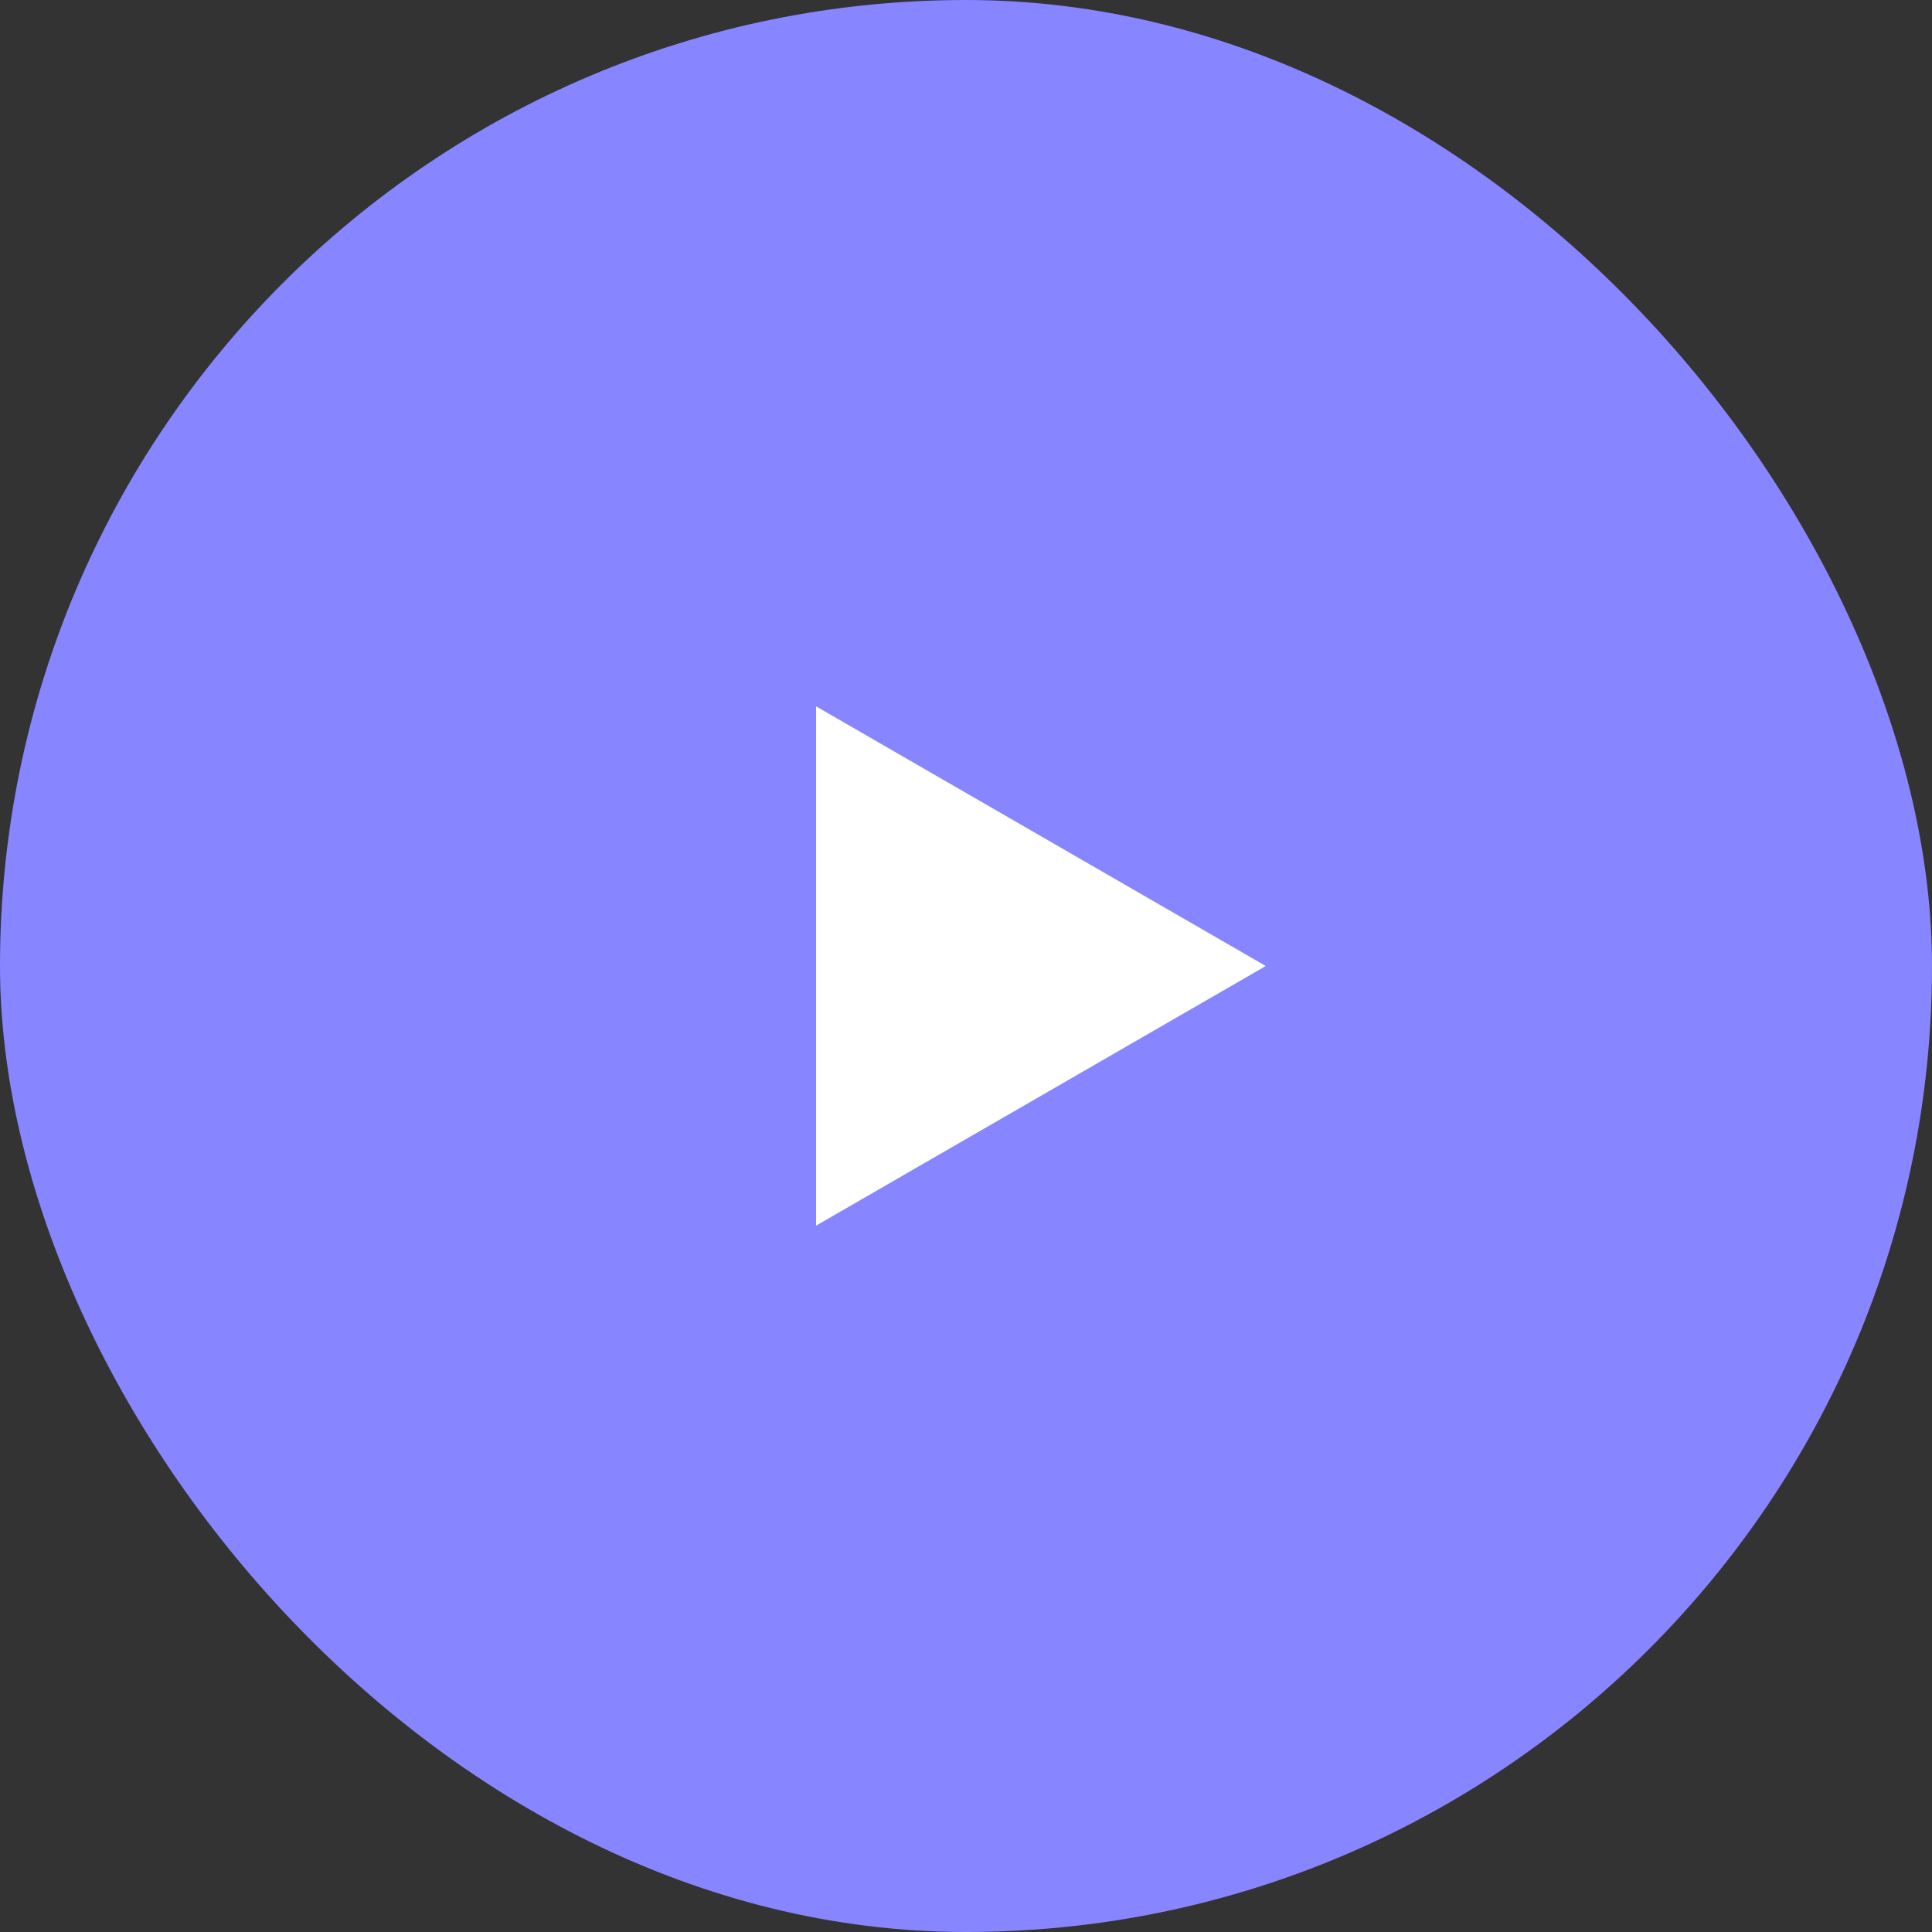 <?xml version="1.0" encoding="UTF-8"?> <svg xmlns:xlink="http://www.w3.org/1999/xlink" xmlns="http://www.w3.org/2000/svg" width="114" height="114" viewBox="0 0 114 114" fill="none"><rect x="0" y="0" width="114" height="114" fill="#333333" stroke="none"/> <rect width="114" height="114" rx="57" fill="#8785FF"></rect> <path d="M74.689 57L48.155 72.32L48.155 41.68L74.689 57Z" fill="white"></path> </svg> 